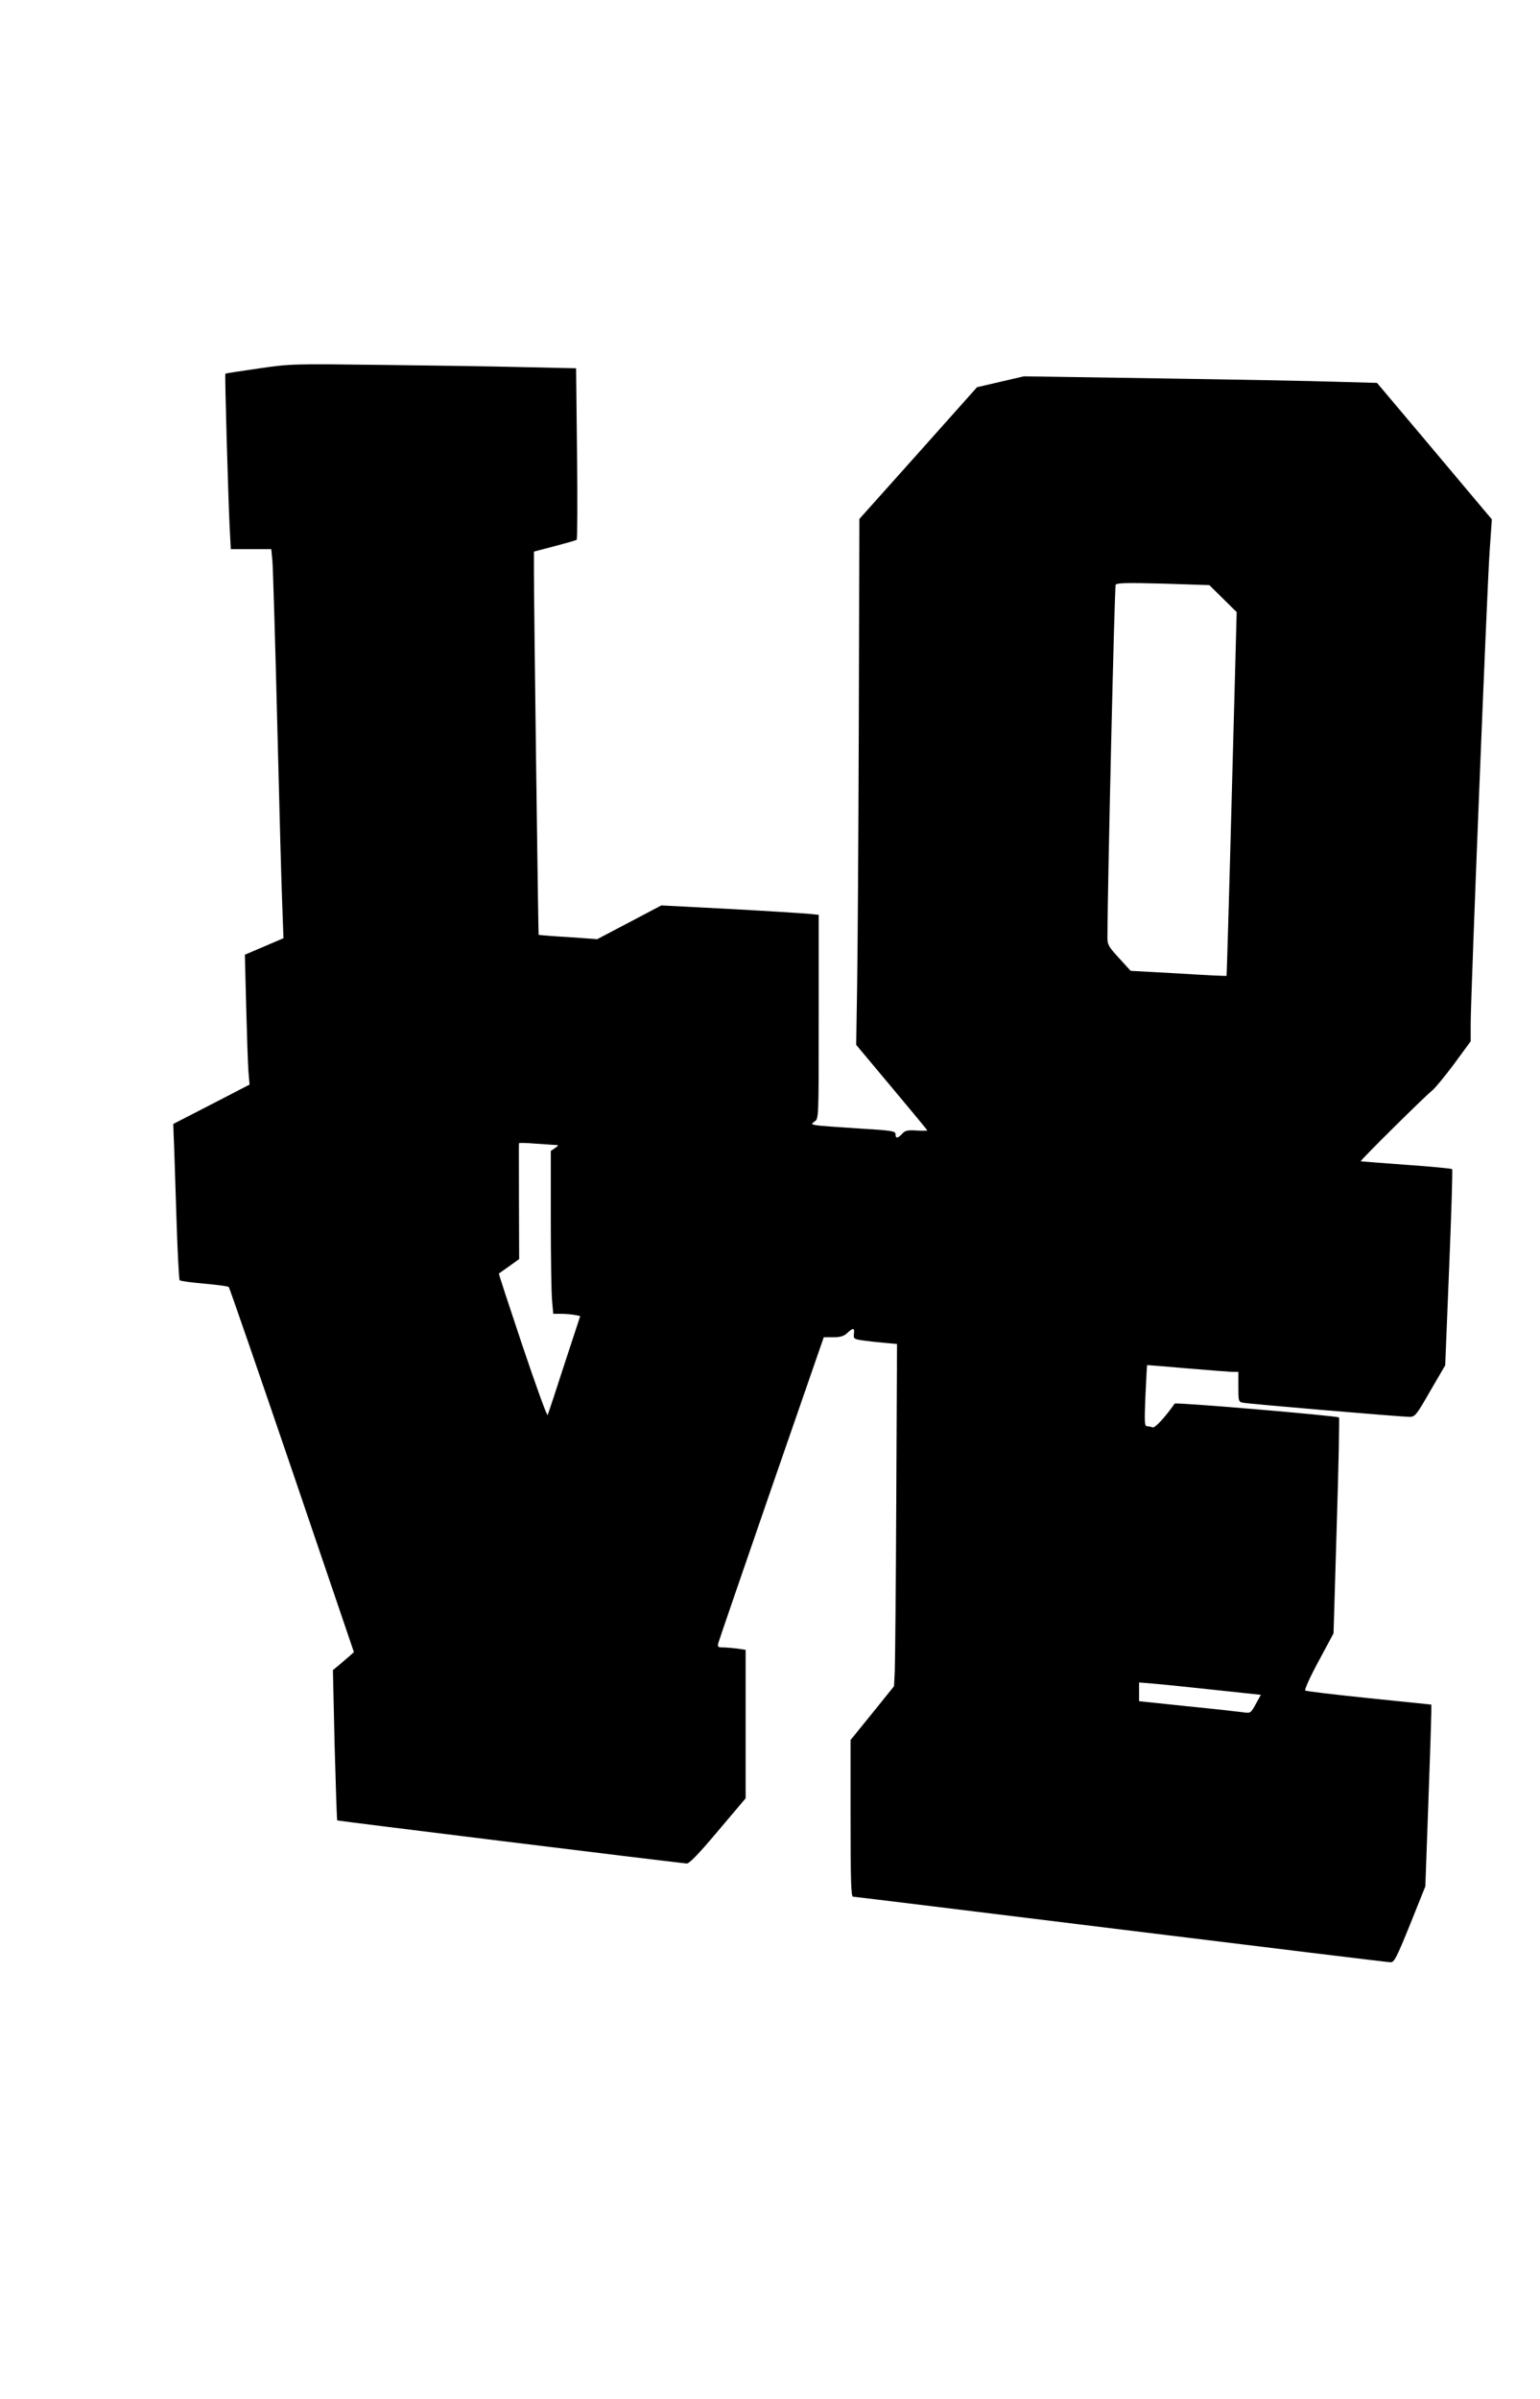 <?xml version="1.0" standalone="no"?>
<!DOCTYPE svg PUBLIC "-//W3C//DTD SVG 20010904//EN"
 "http://www.w3.org/TR/2001/REC-SVG-20010904/DTD/svg10.dtd">
<svg version="1.0" xmlns="http://www.w3.org/2000/svg"
 width="822pt" height="1280pt" viewBox="0 0 822 1280"
 preserveAspectRatio="xMidYMid meet">
<g transform="translate(0,1280) scale(0.1,-0.1)"
fill="#000000" stroke="none">
<path d="M1380 10834 c-96 -14 -176 -26 -177 -28 -4 -4 15 -659 23 -823 l6
-113 108 0 108 0 6 -62 c3 -35 15 -427 26 -873 11 -445 23 -884 27 -975 l6
-166 -103 -44 -103 -44 7 -276 c4 -151 9 -307 12 -346 l6 -71 -203 -105 -204
-105 2 -64 c2 -35 8 -221 14 -414 6 -192 14 -353 18 -356 3 -4 62 -12 130 -18
68 -6 128 -14 132 -18 4 -4 156 -444 338 -978 l330 -970 -22 -20 c-13 -11 -38
-33 -56 -48 l-34 -28 9 -399 c6 -220 12 -401 14 -403 4 -3 1708 -213 1865
-230 14 -1 60 46 167 173 l148 175 0 396 0 396 -46 7 c-26 3 -60 6 -76 6 -26
0 -29 3 -24 23 3 12 131 384 284 827 l279 805 51 0 c39 0 57 6 75 23 31 29 39
28 35 -5 -3 -26 0 -28 47 -35 28 -4 80 -10 117 -13 l66 -6 -4 -832 c-2 -458
-6 -869 -8 -913 l-4 -81 -116 -144 -116 -143 0 -418 c0 -337 3 -418 13 -418 7
0 651 -79 1430 -175 780 -96 1428 -175 1440 -175 19 0 32 25 104 203 l81 202
16 445 c9 245 16 463 16 485 l0 40 -332 34 c-183 19 -337 37 -341 41 -5 5 27
75 71 156 l80 149 17 573 c10 315 15 575 12 579 -10 9 -871 82 -877 74 -50
-72 -105 -131 -117 -127 -8 3 -22 6 -30 6 -14 0 -15 19 -9 163 4 89 8 163 9
163 1 1 97 -7 212 -17 116 -10 225 -18 243 -19 l32 0 0 -80 c0 -74 1 -80 23
-84 29 -7 853 -76 892 -76 28 1 36 10 109 138 l80 137 21 520 c12 286 19 523
16 527 -3 3 -114 14 -246 23 -132 10 -241 18 -242 19 -4 4 348 352 381 377 16
13 69 77 118 143 l88 120 0 95 c0 141 87 2317 101 2518 l12 172 -49 58 c-27
32 -165 196 -306 364 l-258 306 -217 6 c-120 4 -544 12 -943 18 l-725 11 -125
-29 -125 -29 -314 -352 -314 -351 -3 -1093 c-2 -601 -6 -1232 -9 -1403 l-5
-310 190 -227 c104 -124 190 -228 190 -230 0 -1 -26 -2 -58 0 -48 3 -61 0 -76
-17 -24 -26 -36 -27 -36 -3 0 17 -16 20 -197 31 -109 7 -211 14 -226 17 -28 6
-28 6 -8 21 21 14 21 18 21 558 l0 544 -52 5 c-29 3 -218 15 -421 26 l-367 19
-171 -90 -171 -90 -155 11 c-86 5 -157 11 -158 12 -2 3 -26 1814 -25 1954 l0
91 111 29 c61 16 114 31 117 34 4 3 5 210 2 460 l-5 455 -275 6 c-151 4 -493
9 -760 12 -480 6 -487 6 -660 -19z m5148 -1228 l73 -72 -26 -969 c-14 -533
-27 -970 -28 -972 -2 -1 -117 4 -257 13 l-255 14 -62 68 c-57 62 -62 71 -62
112 1 277 38 1871 44 1880 6 10 61 11 254 6 l246 -8 73 -72z m-3563 -2915 c18
-1 18 -2 -3 -17 l-22 -15 0 -367 c0 -202 3 -397 7 -434 l6 -68 42 0 c23 0 56
-3 72 -6 l30 -6 -84 -256 c-46 -142 -86 -264 -90 -272 -3 -8 -63 158 -134 369
-71 212 -128 385 -126 386 1 1 26 18 55 39 l53 38 -1 307 c0 168 -1 308 0 311
0 3 39 2 88 -2 48 -3 96 -7 107 -7z m3512 -2907 l253 -27 -27 -49 c-27 -49
-28 -50 -68 -44 -22 3 -156 18 -297 32 l-258 27 0 50 0 50 73 -6 c39 -3 186
-18 324 -33z"/>
</g>
</svg>
